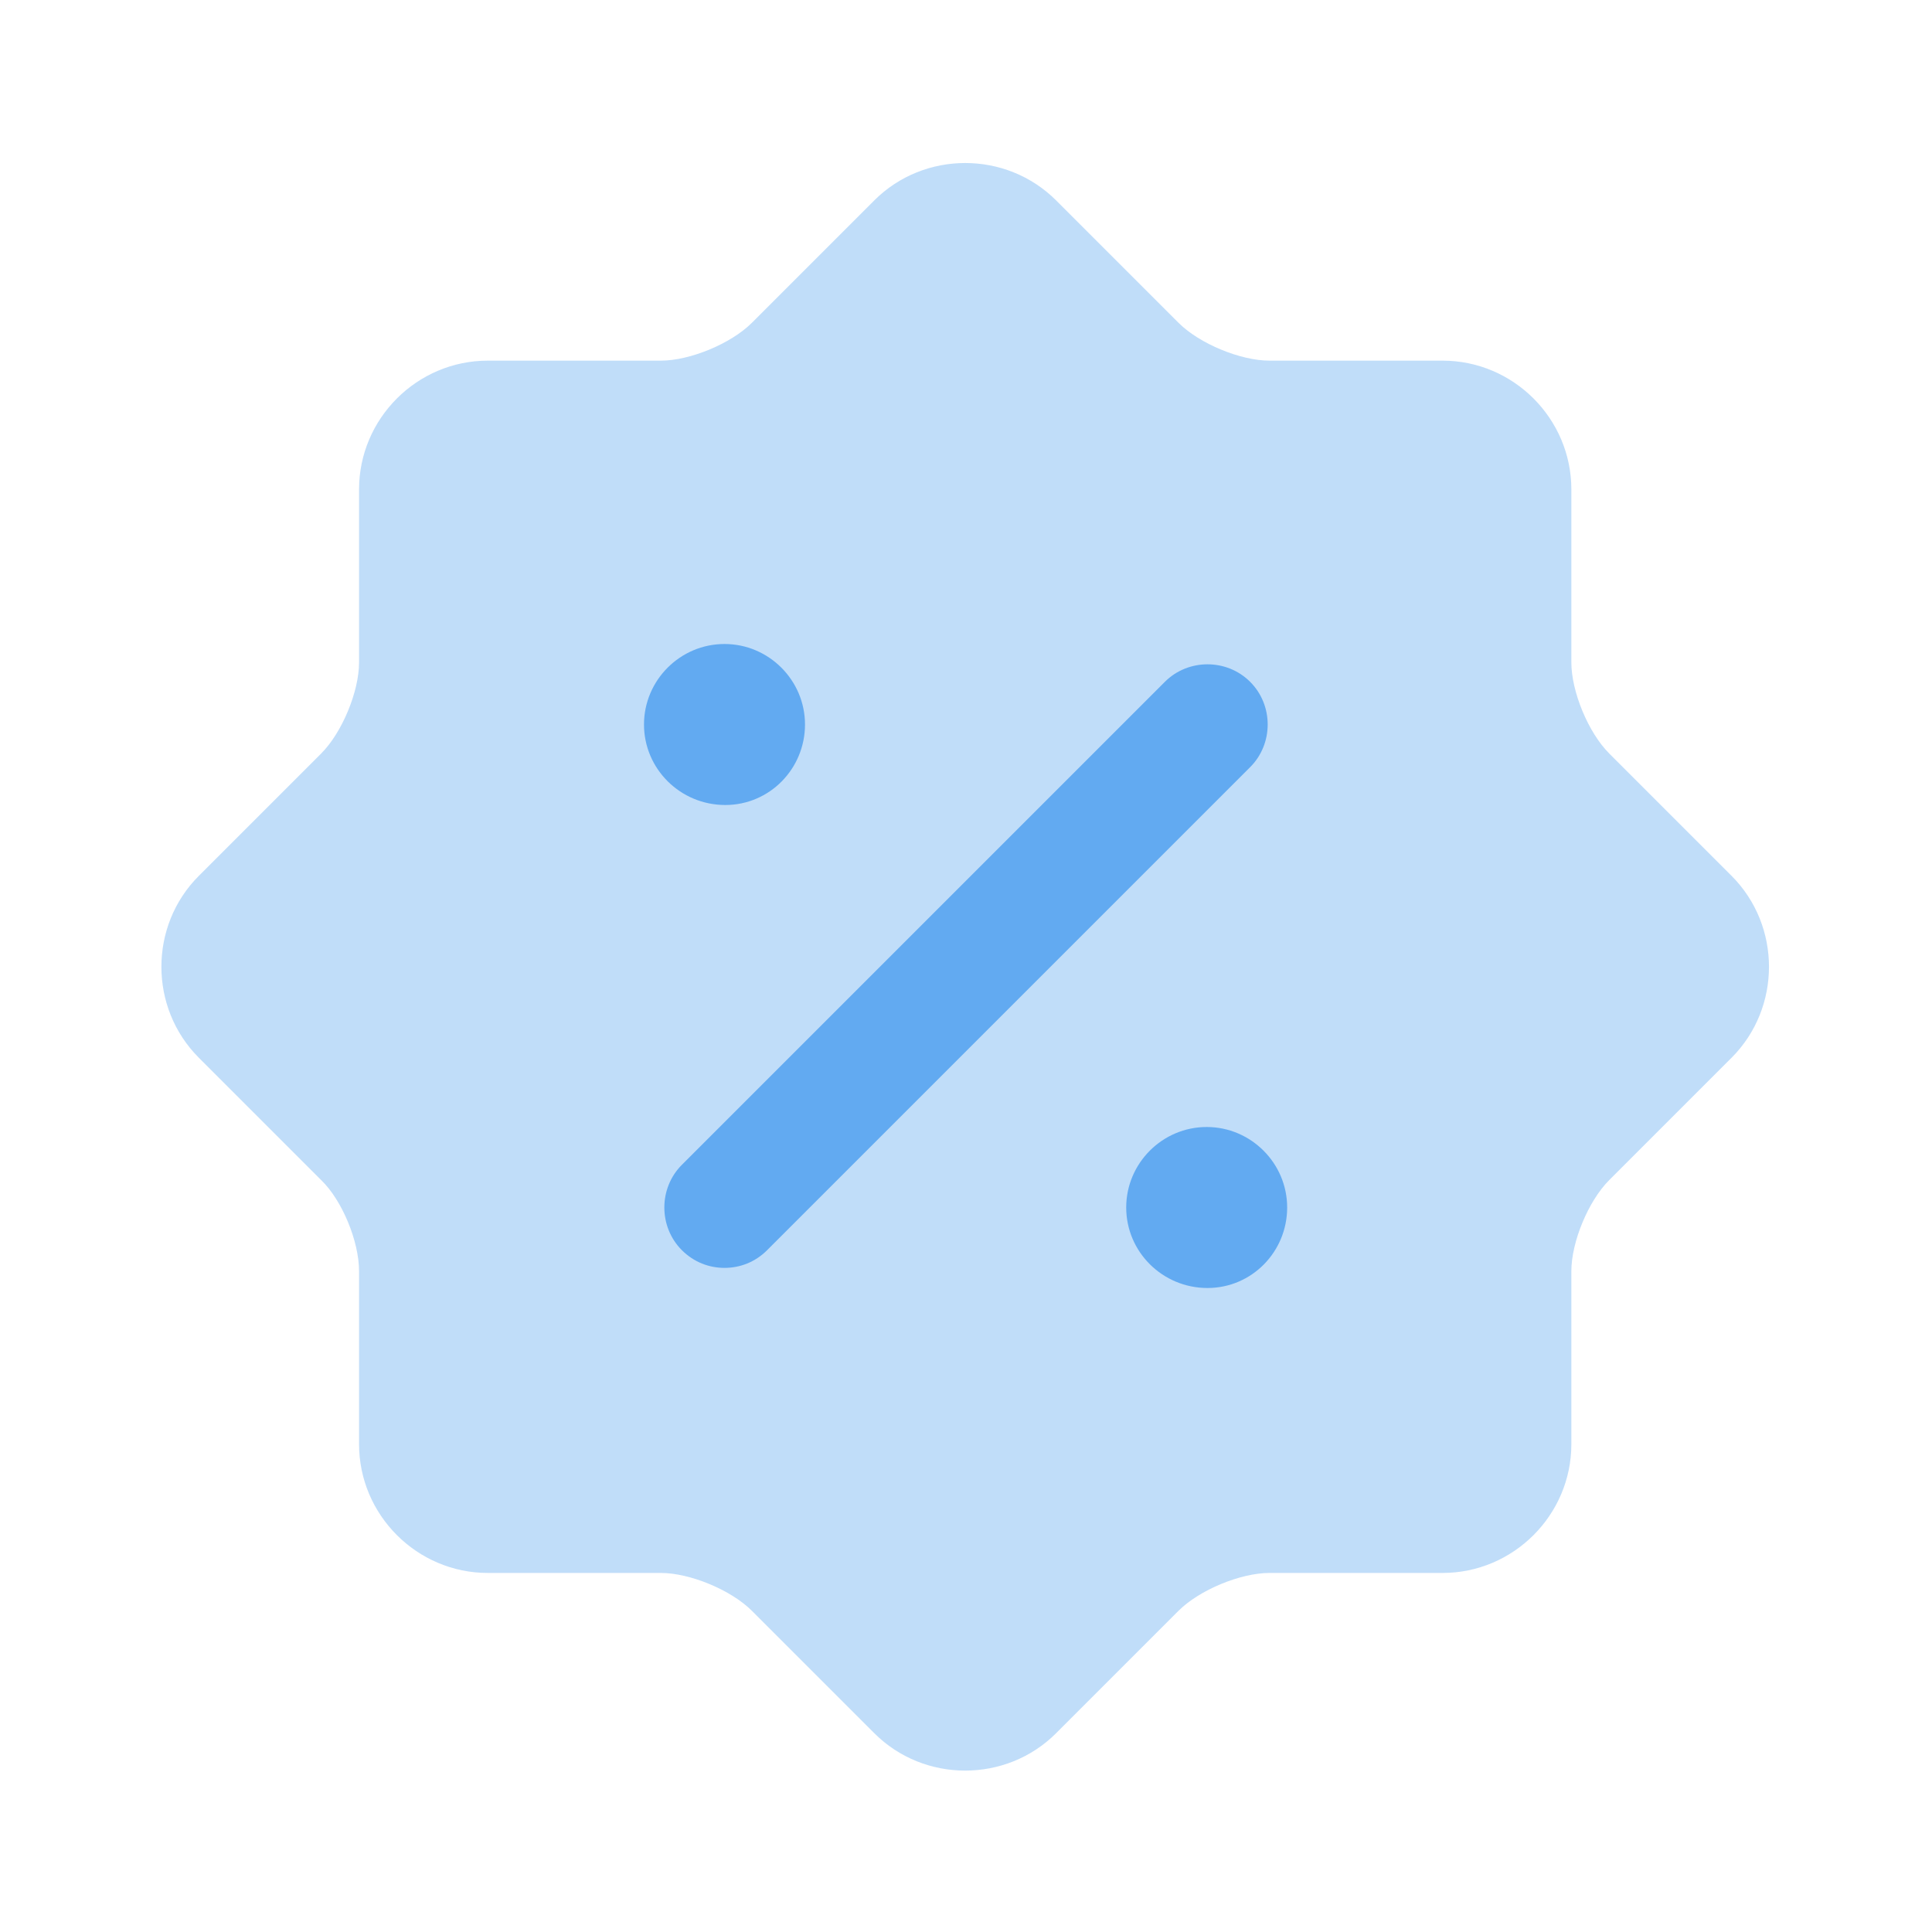 <svg width="51" height="51" viewBox="0 0 51 51" fill="none" xmlns="http://www.w3.org/2000/svg">
<path opacity="0.4" d="M8.479 31.152L5.249 27.922C3.931 26.605 3.931 24.437 5.249 23.12L8.479 19.89C9.031 19.337 9.478 18.254 9.478 17.489V12.92C9.478 11.05 11.008 9.52 12.878 9.52H17.446C18.211 9.52 19.295 9.074 19.848 8.521L23.078 5.291C24.395 3.974 26.563 3.974 27.88 5.291L31.11 8.521C31.663 9.074 32.746 9.52 33.511 9.52H38.08C39.95 9.52 41.48 11.05 41.48 12.92V17.489C41.48 18.254 41.926 19.337 42.479 19.89L45.709 23.12C47.026 24.437 47.026 26.605 45.709 27.922L42.479 31.152C41.926 31.705 41.48 32.789 41.48 33.554V38.122C41.48 39.992 39.95 41.522 38.08 41.522H33.511C32.746 41.522 31.663 41.969 31.11 42.521L27.88 45.751C26.563 47.069 24.395 47.069 23.078 45.751L19.848 42.521C19.295 41.969 18.211 41.522 17.446 41.522H12.878C11.008 41.522 9.478 39.992 9.478 38.122V33.554C9.478 32.767 9.031 31.684 8.479 31.152Z" fill="#62AAF1"/>
<path d="M31.875 34C30.685 34 29.729 33.044 29.729 31.875C29.729 30.706 30.685 29.75 31.854 29.75C33.022 29.75 33.978 30.706 33.978 31.875C33.978 33.044 33.044 34 31.875 34Z" fill="#62AAF1"/>
<path d="M19.146 21.25C17.956 21.25 17 20.294 17 19.125C17 17.956 17.956 17 19.125 17C20.294 17 21.25 17.956 21.25 19.125C21.25 20.294 20.315 21.25 19.146 21.25Z" fill="#62AAF1"/>
<path d="M19.125 33.469C18.721 33.469 18.318 33.32 17.999 33.001C17.383 32.385 17.383 31.365 17.999 30.749L30.749 17.999C31.365 17.382 32.385 17.382 33.001 17.999C33.618 18.615 33.618 19.635 33.001 20.251L20.251 33.001C19.933 33.32 19.529 33.469 19.125 33.469Z" fill="#62AAF1"/>
</svg>

